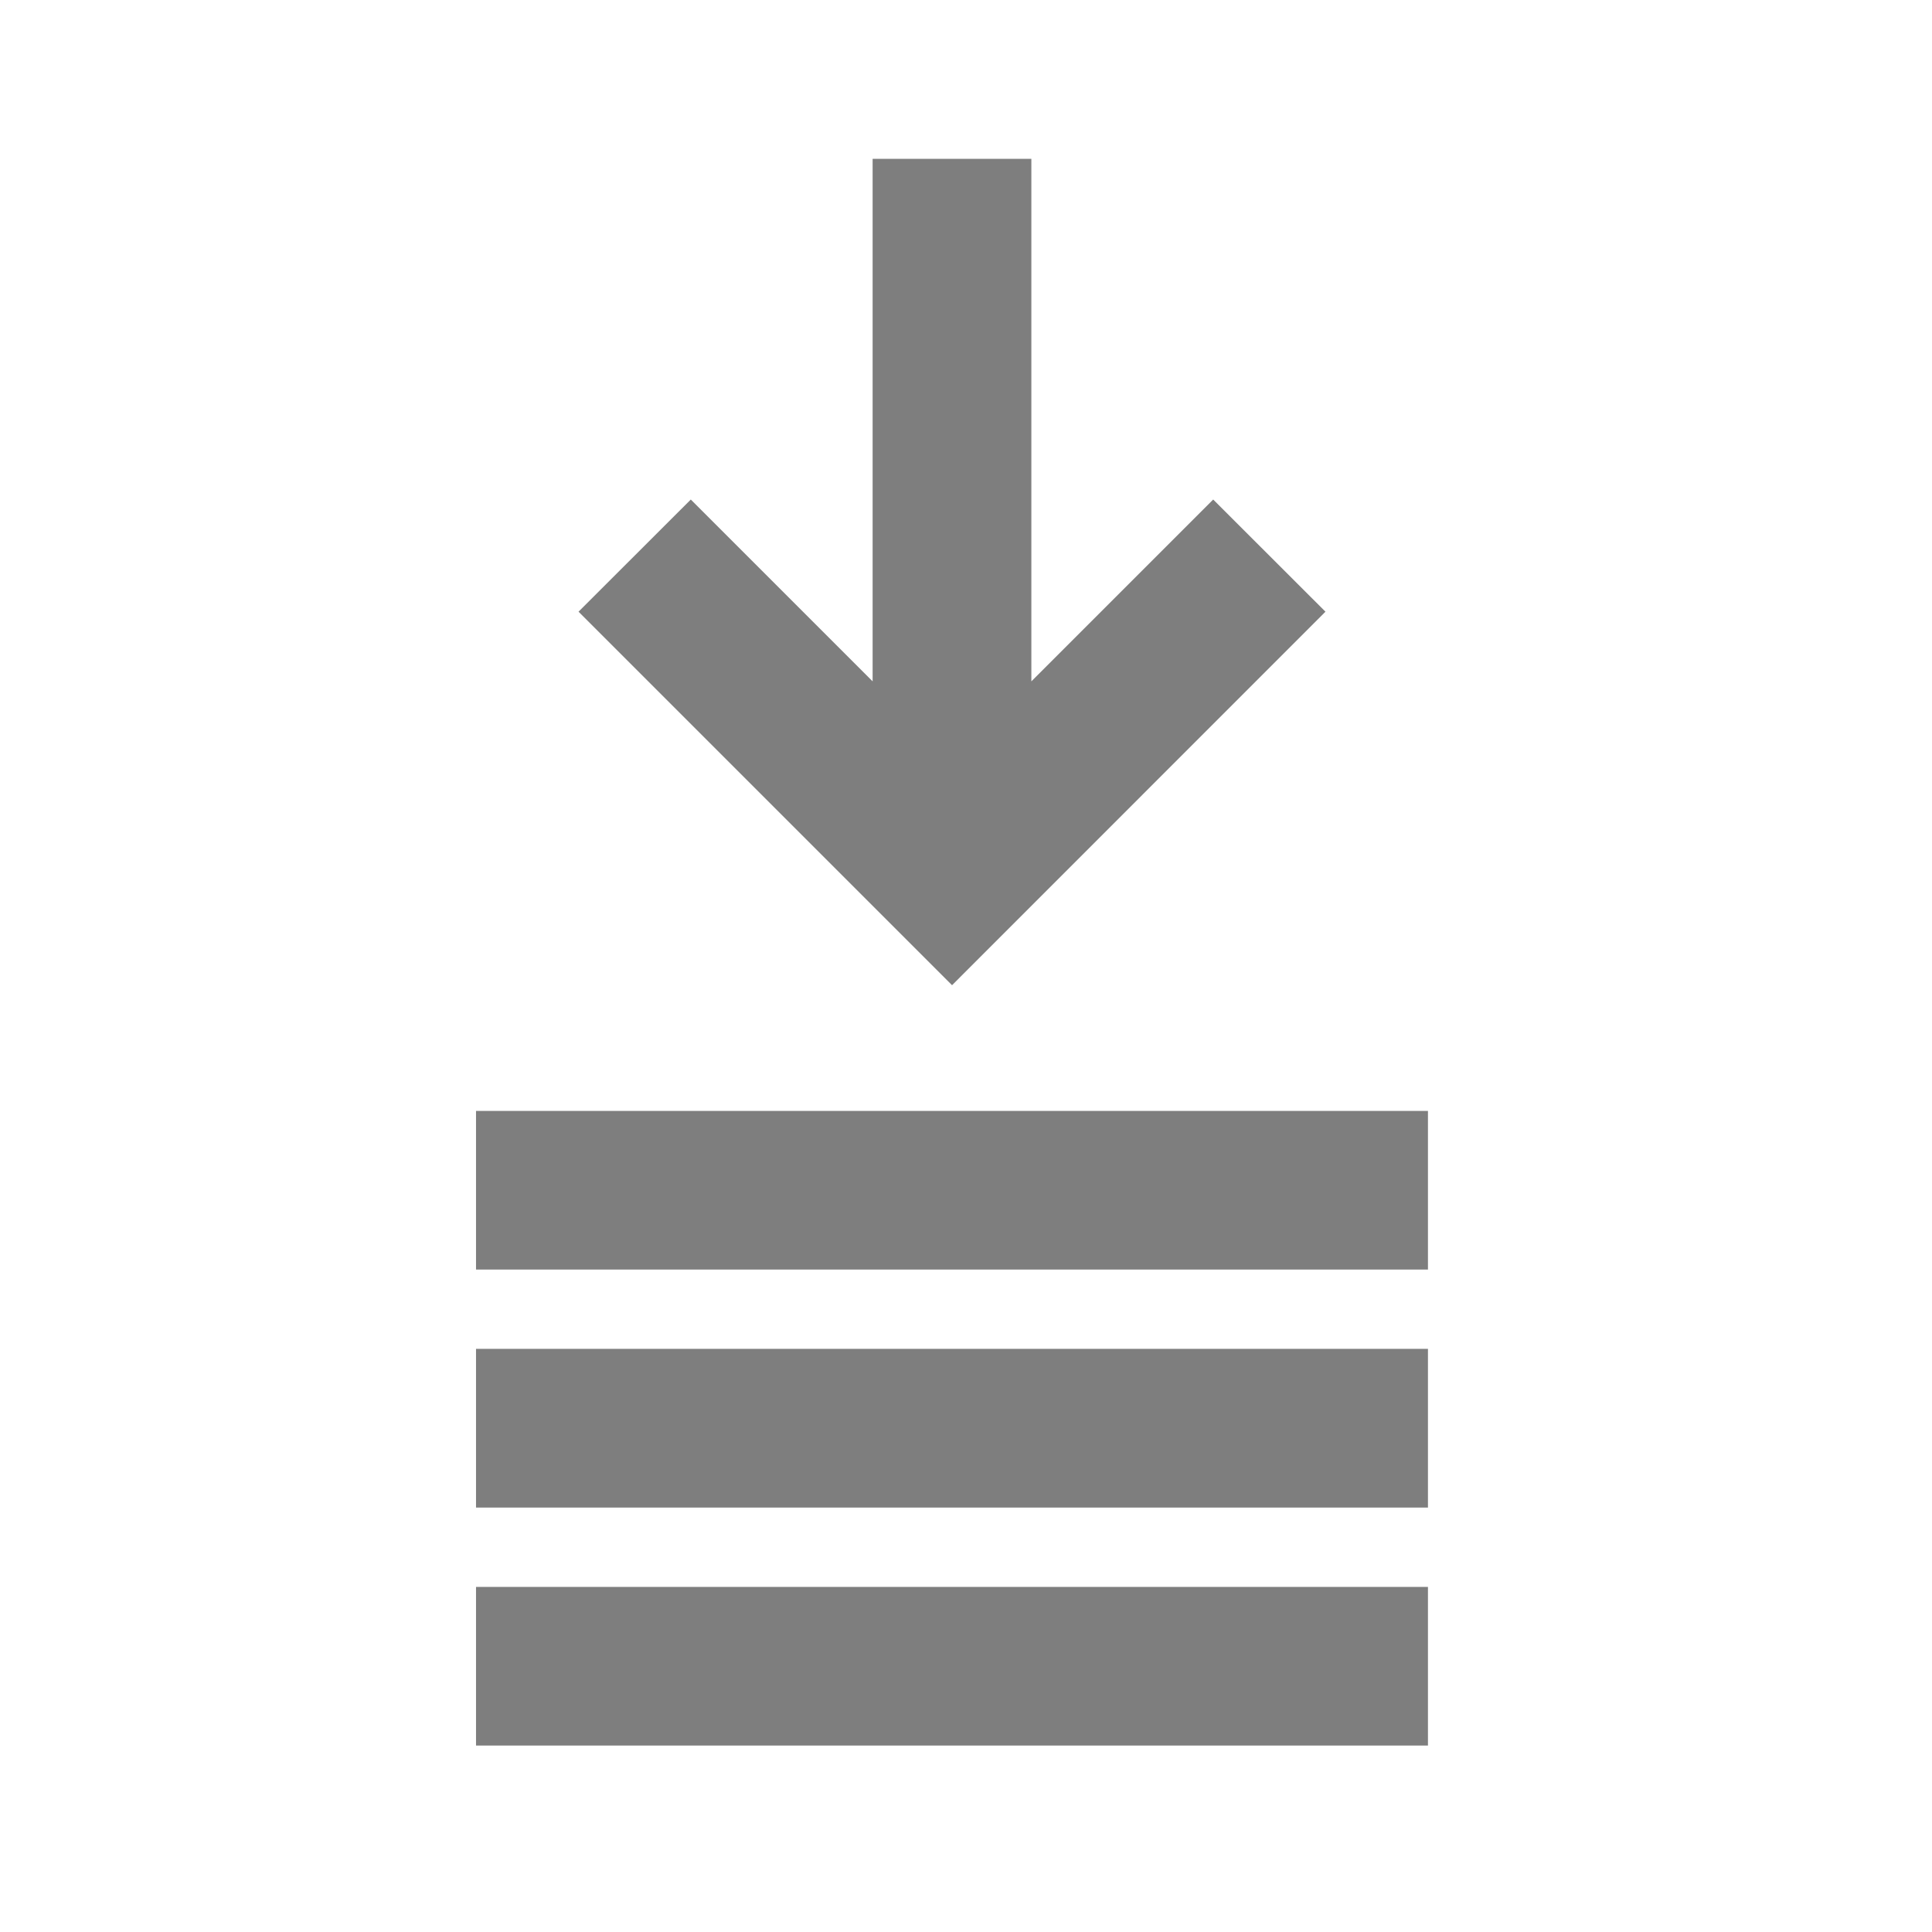 <svg width="18" height="18" viewBox="0 0 18 18" fill="none" xmlns="http://www.w3.org/2000/svg">
<path fill-rule="evenodd" clip-rule="evenodd" d="M11.303 4.654L12.349 5.699L8.87 9.179L5.39 5.699L6.436 4.654L8.13 6.348V1.48H9.609V6.348L11.303 4.654ZM4.435 16.263V14.785H13.304V16.263H4.435ZM4.435 12.567V14.046H13.304V12.567H4.435ZM4.435 11.828V10.35H13.304V11.828H4.435Z" fill="#7E7E7E"/>
</svg>
